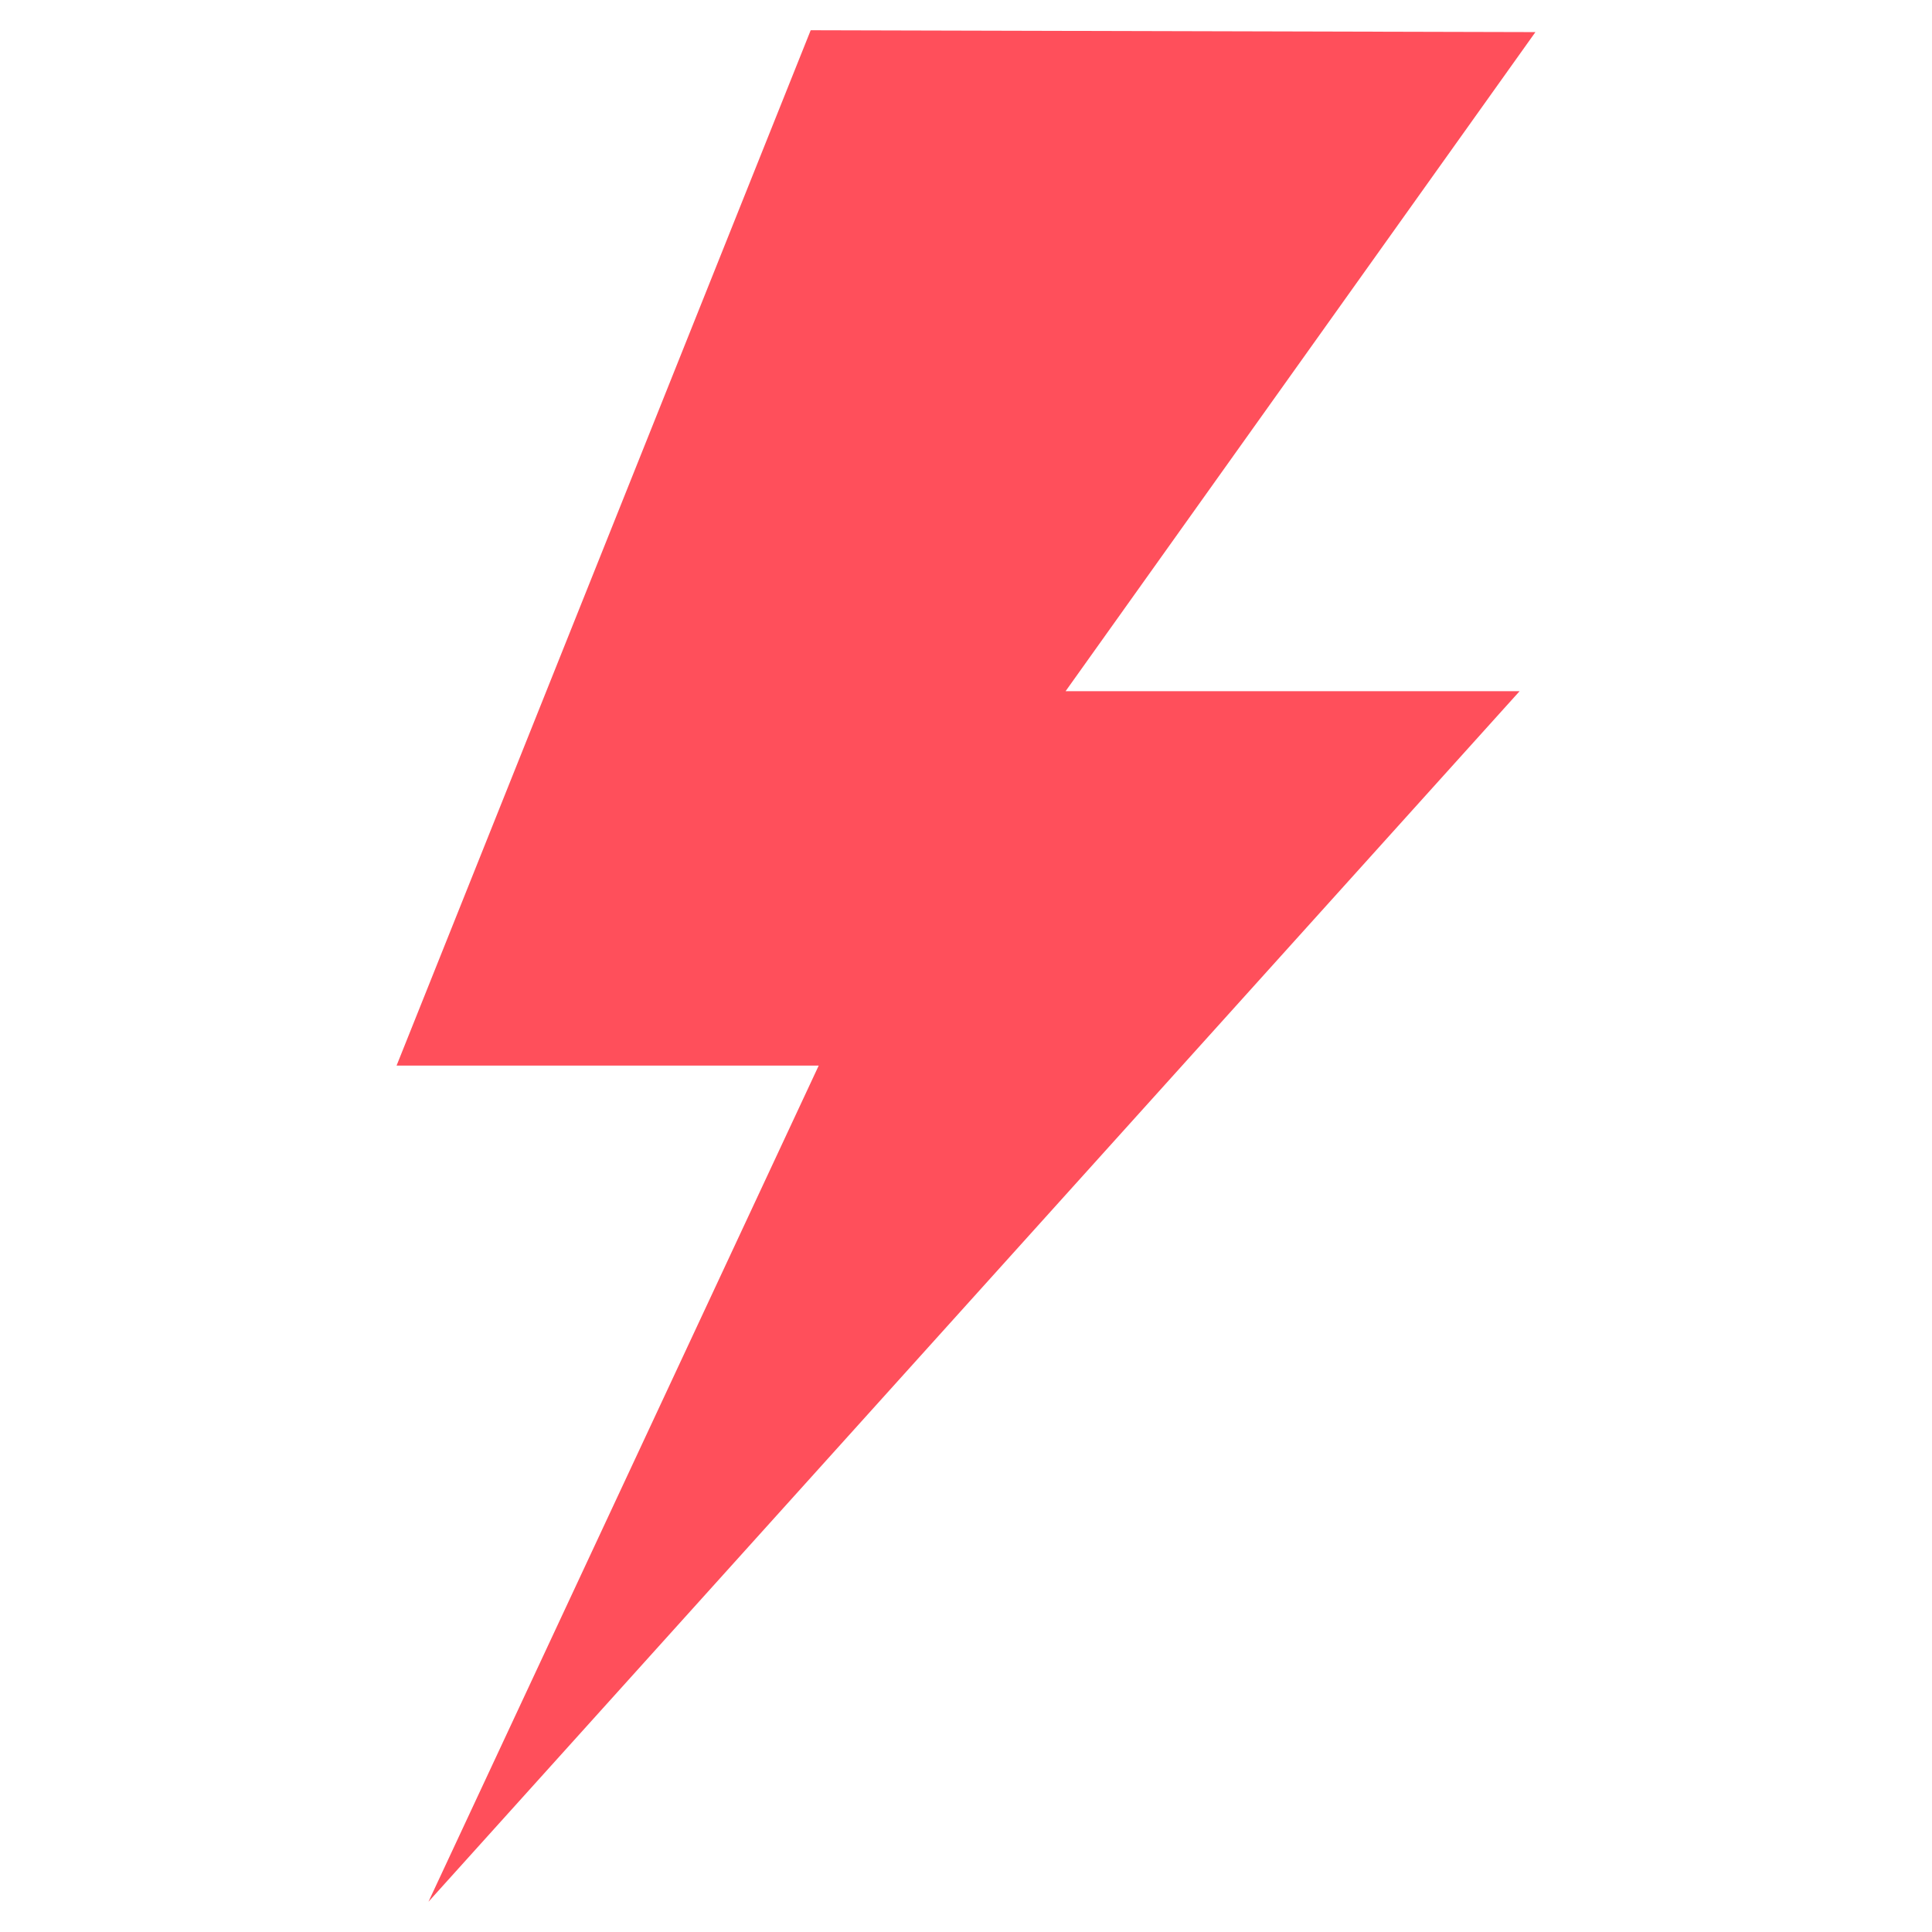 <svg xmlns="http://www.w3.org/2000/svg" xmlns:xlink="http://www.w3.org/1999/xlink" width="26" height="26" viewBox="0 0 26 26">
  <defs>
    <clipPath id="clip-flash">
      <rect width="26" height="26"/>
    </clipPath>
  </defs>
  <g id="flash" clip-path="url(#clip-flash)">
    <path id="noun_Lightning_Bolt_9594" data-name="noun_Lightning Bolt_9594" d="M14.26.305,24.013.33,17.69,9.2H23.8L9.116,25.491l5.252-11.253H8.687Z" transform="translate(-3.35 0.102)" fill="#ff4f5b"/>
  </g>
</svg>
